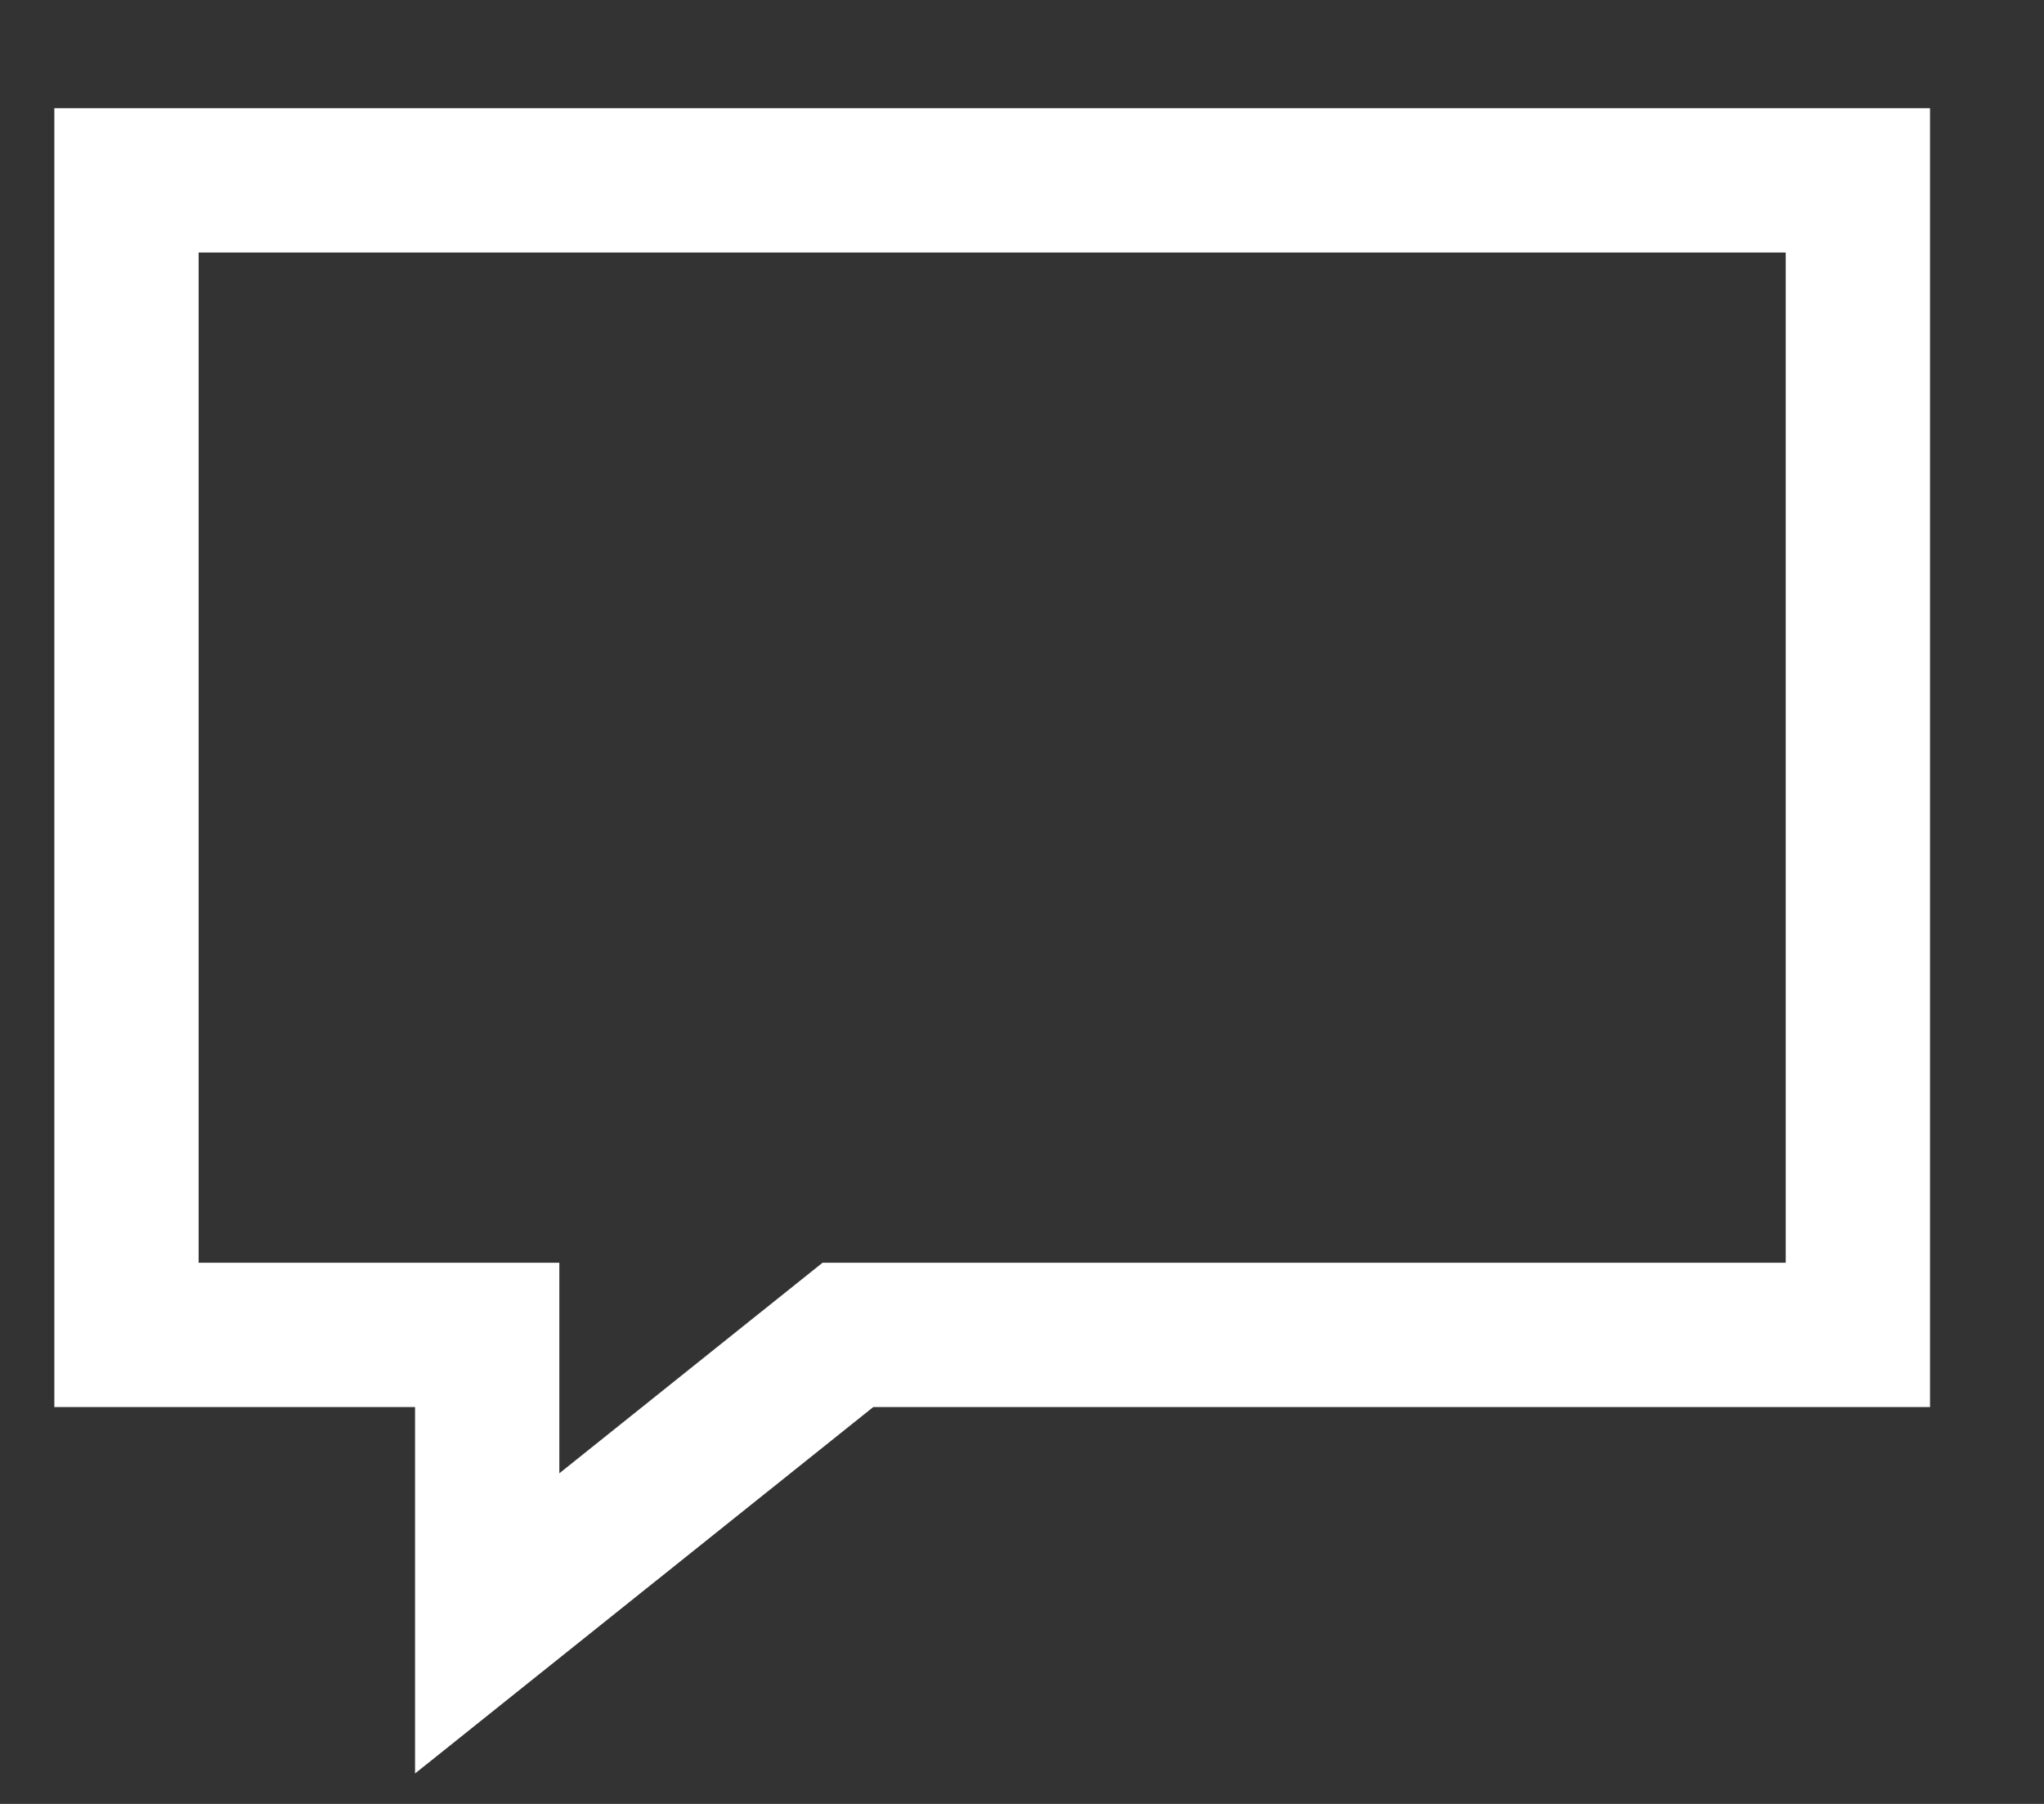 <svg width="17" height="15" viewBox="0 0 17 15" fill="none" xmlns="http://www.w3.org/2000/svg">
<rect x="0" y="0" width="17" height="15" fill="#333333" stroke="none"/>
<path d="M0.452 0.9V11.7H3.452V14.747L7.263 11.7H16.052V0.9H0.452ZM1.652 2.1H14.852V10.5H6.841L4.652 12.251V10.5H1.652V2.1Z" fill="white"/>
</svg>
